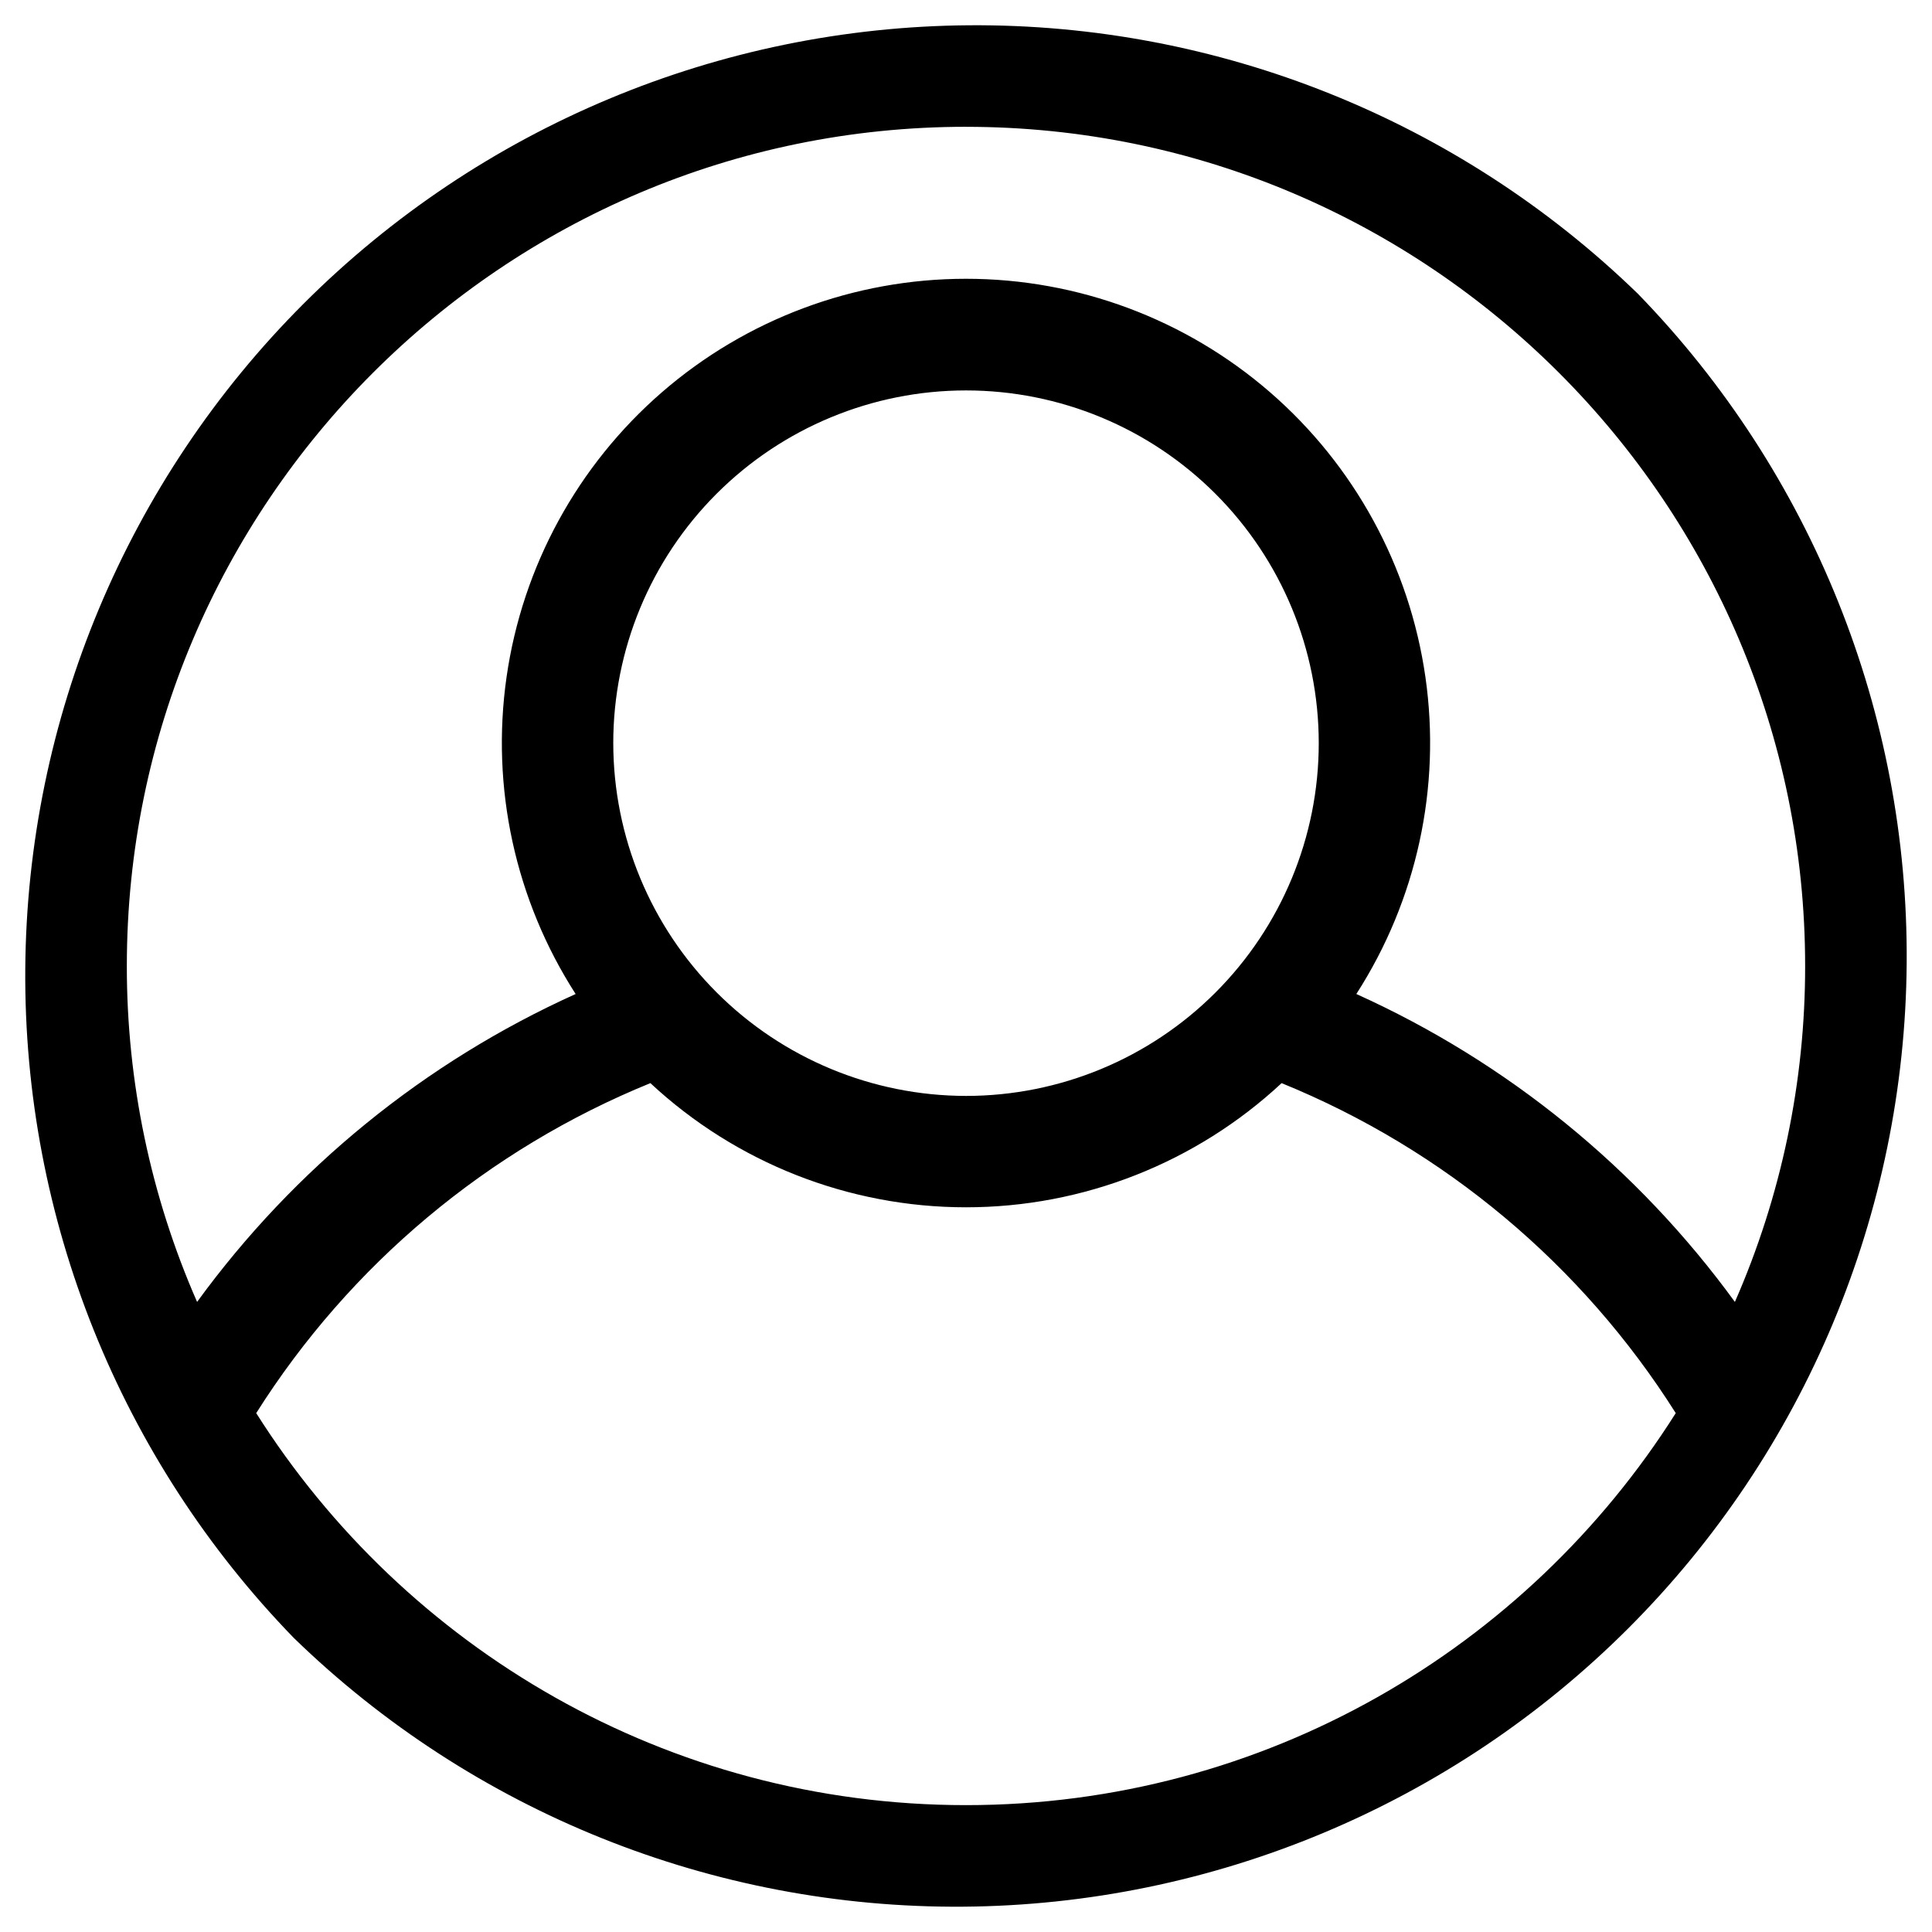 <?xml version="1.0" encoding="UTF-8"?>
<!-- Uploaded to: ICON Repo, www.svgrepo.com, Generator: ICON Repo Mixer Tools -->
<svg fill="#000000" width="800px" height="800px" version="1.1" viewBox="144 144 512 512" xmlns="http://www.w3.org/2000/svg">
 <path d="m578.1 221.89c-47.469-46.102-111.17-71.676-177.34-71.191-66.172 0.484-129.49 26.984-176.29 73.773-46.789 46.793-73.289 110.11-73.773 176.29-0.484 66.168 25.09 129.87 71.191 177.34 47.469 46.102 111.17 71.676 177.34 71.191 66.172-0.484 129.49-26.984 176.29-73.773 46.789-46.793 73.289-110.11 73.773-176.29 0.484-66.168-25.09-129.87-71.191-177.34zm-178.1-44.281c122.62 0 222.38 99.758 222.38 222.38v0.004c0.027 30.645-6.312 60.965-18.617 89.031-25.793-35.441-60.367-63.566-100.32-81.602 16.012-24.891 22.512-54.719 18.305-84.016-4.203-29.293-18.828-56.09-41.191-75.473-22.363-19.383-50.965-30.055-80.559-30.055-29.598 0-58.199 10.672-80.562 30.055-22.363 19.383-36.988 46.18-41.191 75.473-4.203 29.297 2.293 59.125 18.305 84.016-39.953 18.035-74.523 46.16-100.32 81.602-12.305-28.066-18.645-58.387-18.617-89.031 0-122.63 99.758-222.39 222.39-222.39zm-93.48 163.34c0-24.793 9.848-48.566 27.379-66.098s41.309-27.383 66.102-27.383 48.566 9.852 66.098 27.383 27.383 41.305 27.383 66.098-9.852 48.57-27.383 66.102-41.305 27.379-66.098 27.379c-24.785-0.027-48.547-9.887-66.07-27.41-17.523-17.523-27.383-41.285-27.41-66.07zm93.48 281.43c-79.094 0-148.67-41.516-188.1-103.89 24.848-39.328 61.371-69.906 104.46-87.449 22.715 21.148 52.602 32.906 83.641 32.906 31.035 0 60.922-11.758 83.641-32.906 43.082 17.547 79.602 48.121 104.45 87.449-39.418 62.375-109 103.89-188.09 103.89z"/>
</svg>